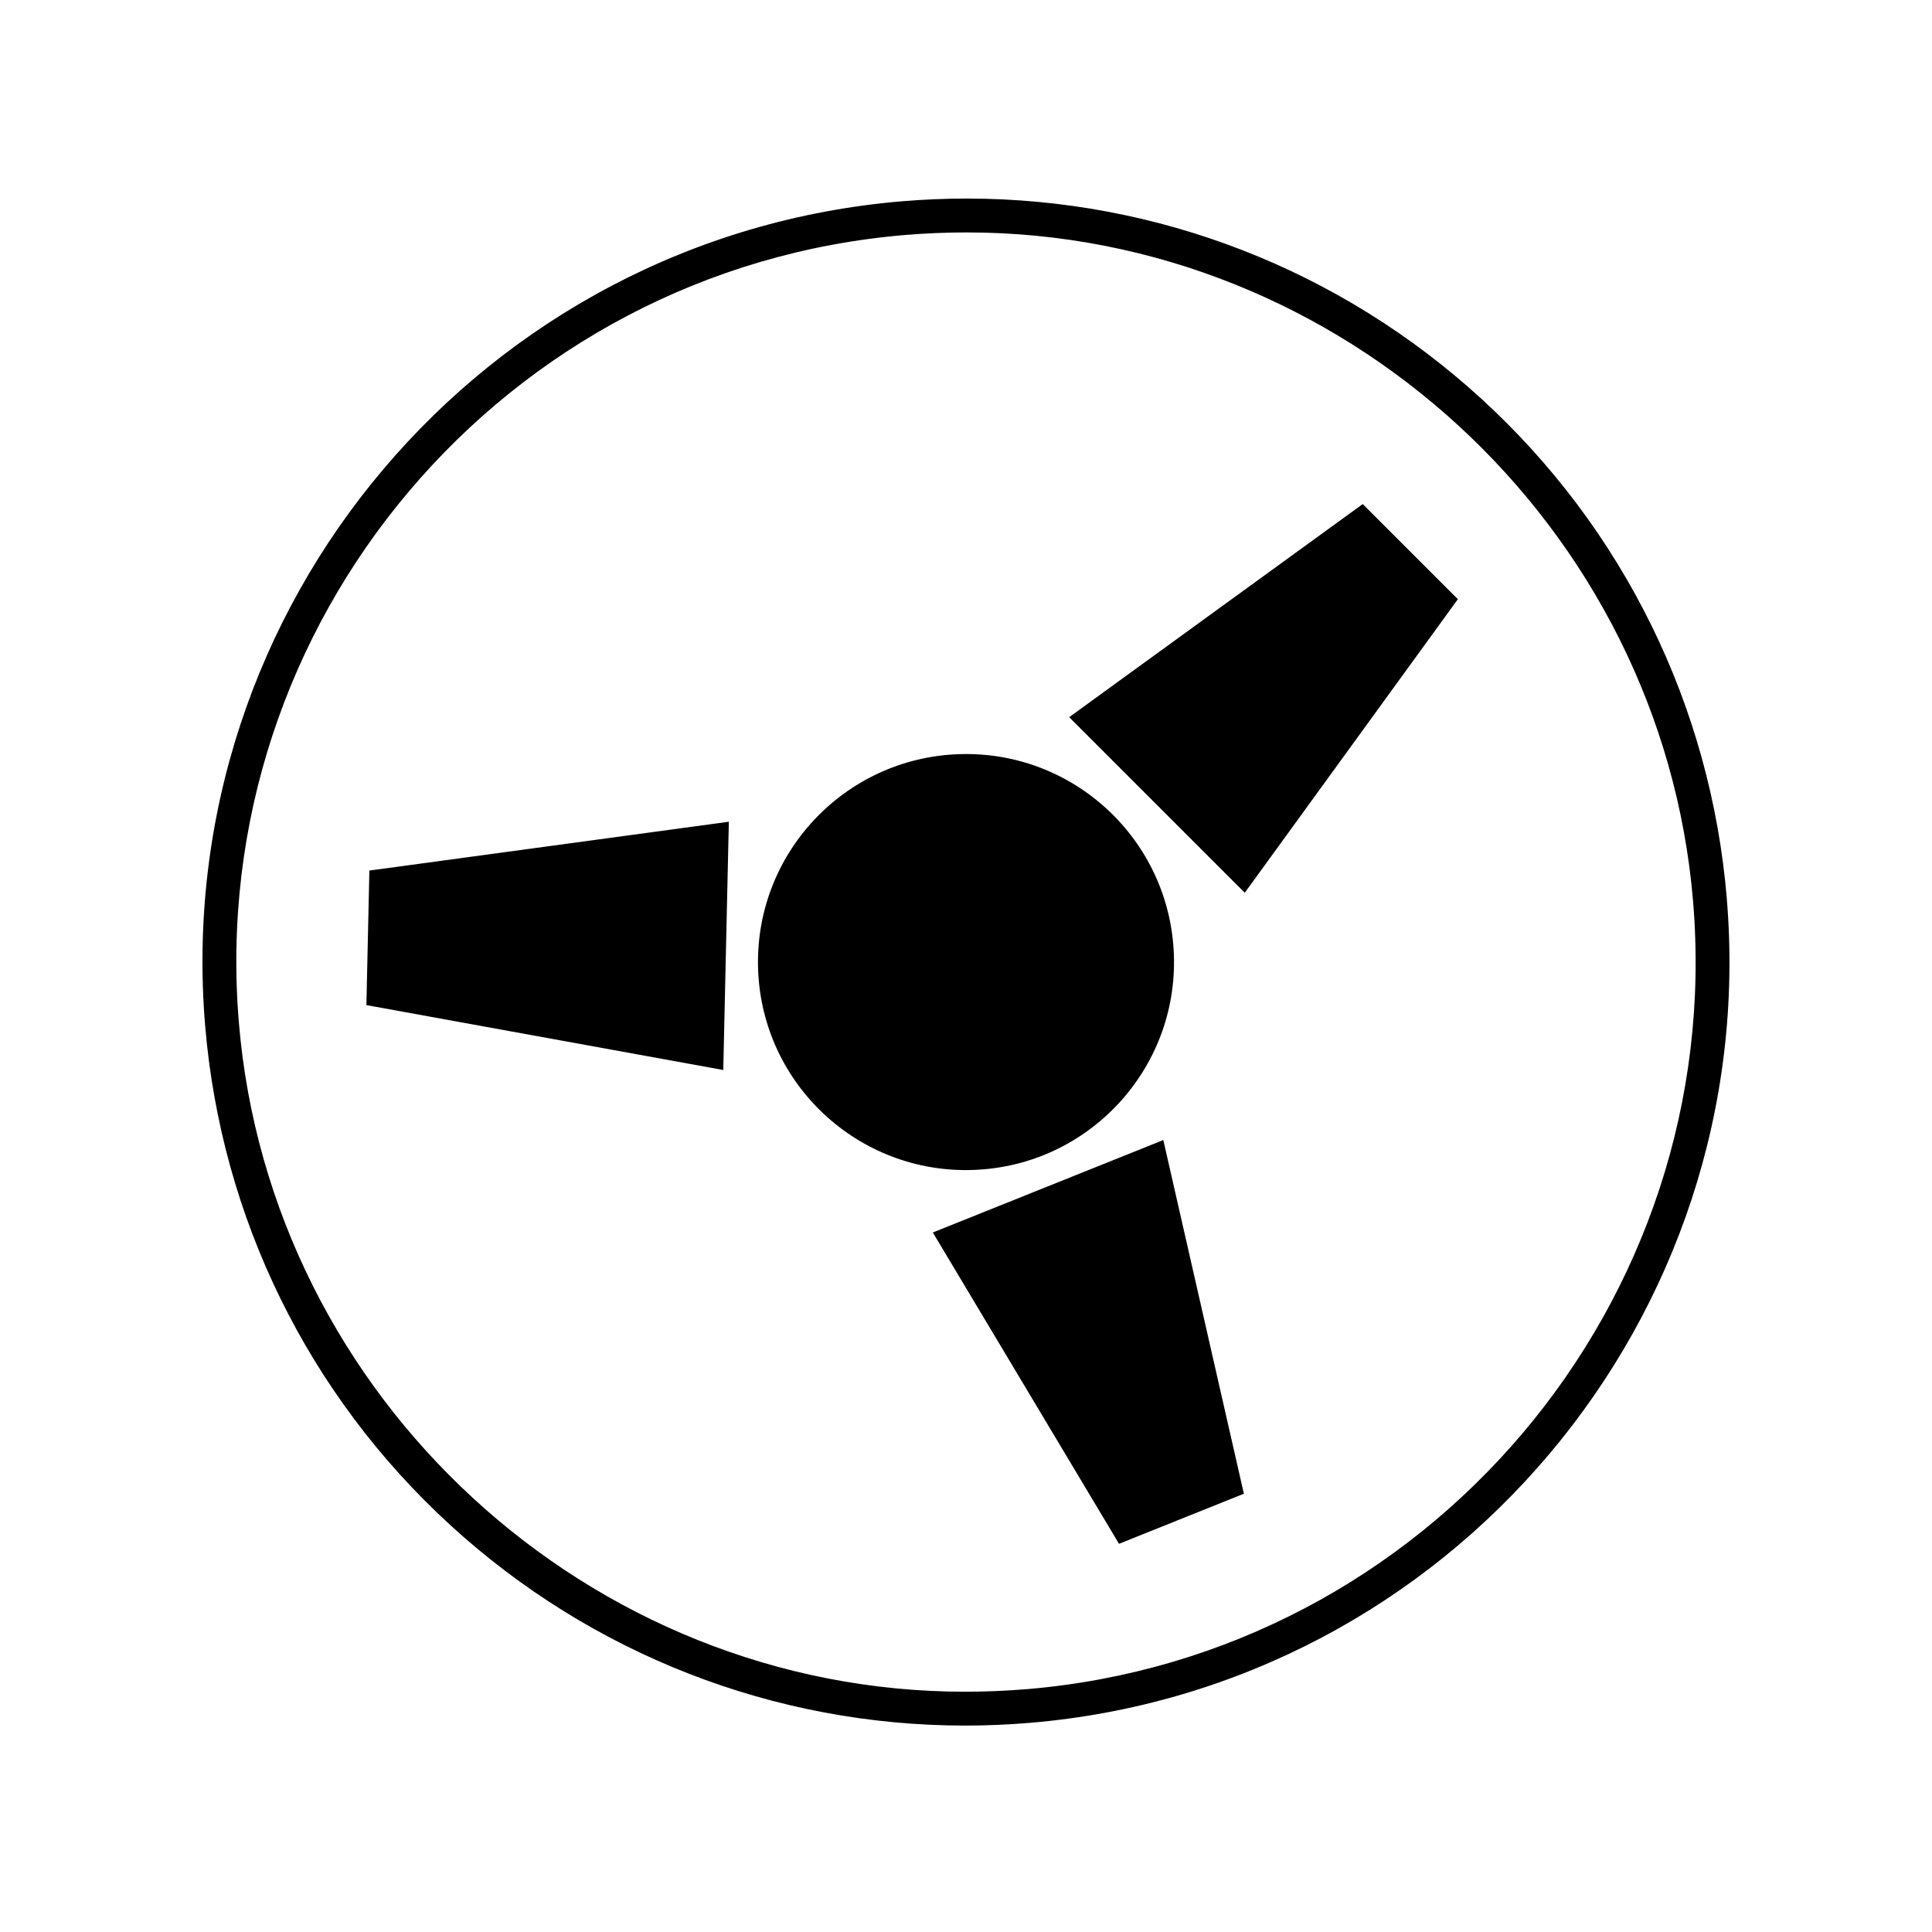 <?xml version="1.0" encoding="UTF-8"?>
<!-- Uploaded to: ICON Repo, www.svgrepo.com, Generator: ICON Repo Mixer Tools -->
<svg fill="#000000" width="800px" height="800px" version="1.1" viewBox="144 144 512 512" xmlns="http://www.w3.org/2000/svg">
 <g>
  <path d="m601.62 382.08c-4.262-50.891-27.336-97.891-64.973-132.34-37.434-34.258-85.883-53.121-136.44-53.121-5.664 0-11.41 0.242-17.09 0.715-111.18 9.309-194.05 107.32-184.75 218.49 4.262 50.898 27.336 97.895 64.977 132.35 37.43 34.254 85.879 53.121 136.43 53.121 5.664 0 11.41-0.242 17.09-0.719 111.18-9.312 194.05-107.32 184.75-218.5zm-185.5 209.56c-5.426 0.449-10.922 0.684-16.34 0.684-99.613 0-184.15-77.855-192.47-177.25-8.898-106.23 70.312-199.91 176.56-208.8 5.422-0.453 10.918-0.68 16.332-0.68 99.613 0 184.16 77.855 192.48 177.24 8.891 106.24-70.316 199.91-176.56 208.81z"/>
  <path d="m455.09 396.99c-1.09-30.434-26.633-54.215-57.066-53.125-30.434 1.09-54.211 26.648-53.117 57.078 1.082 30.422 26.648 54.211 57.07 53.102 30.422-1.078 54.211-26.641 53.113-57.055zm-213.99 13.371 94.574 17.199 1.477-65.793-95.262 12.938zm264.04-132.78-77.797 56.477 46.531 46.531 56.477-77.797zm-113.93 193.04 49.34 82.504 33.09-13.273-21.352-93.73z"/>
 </g>
</svg>